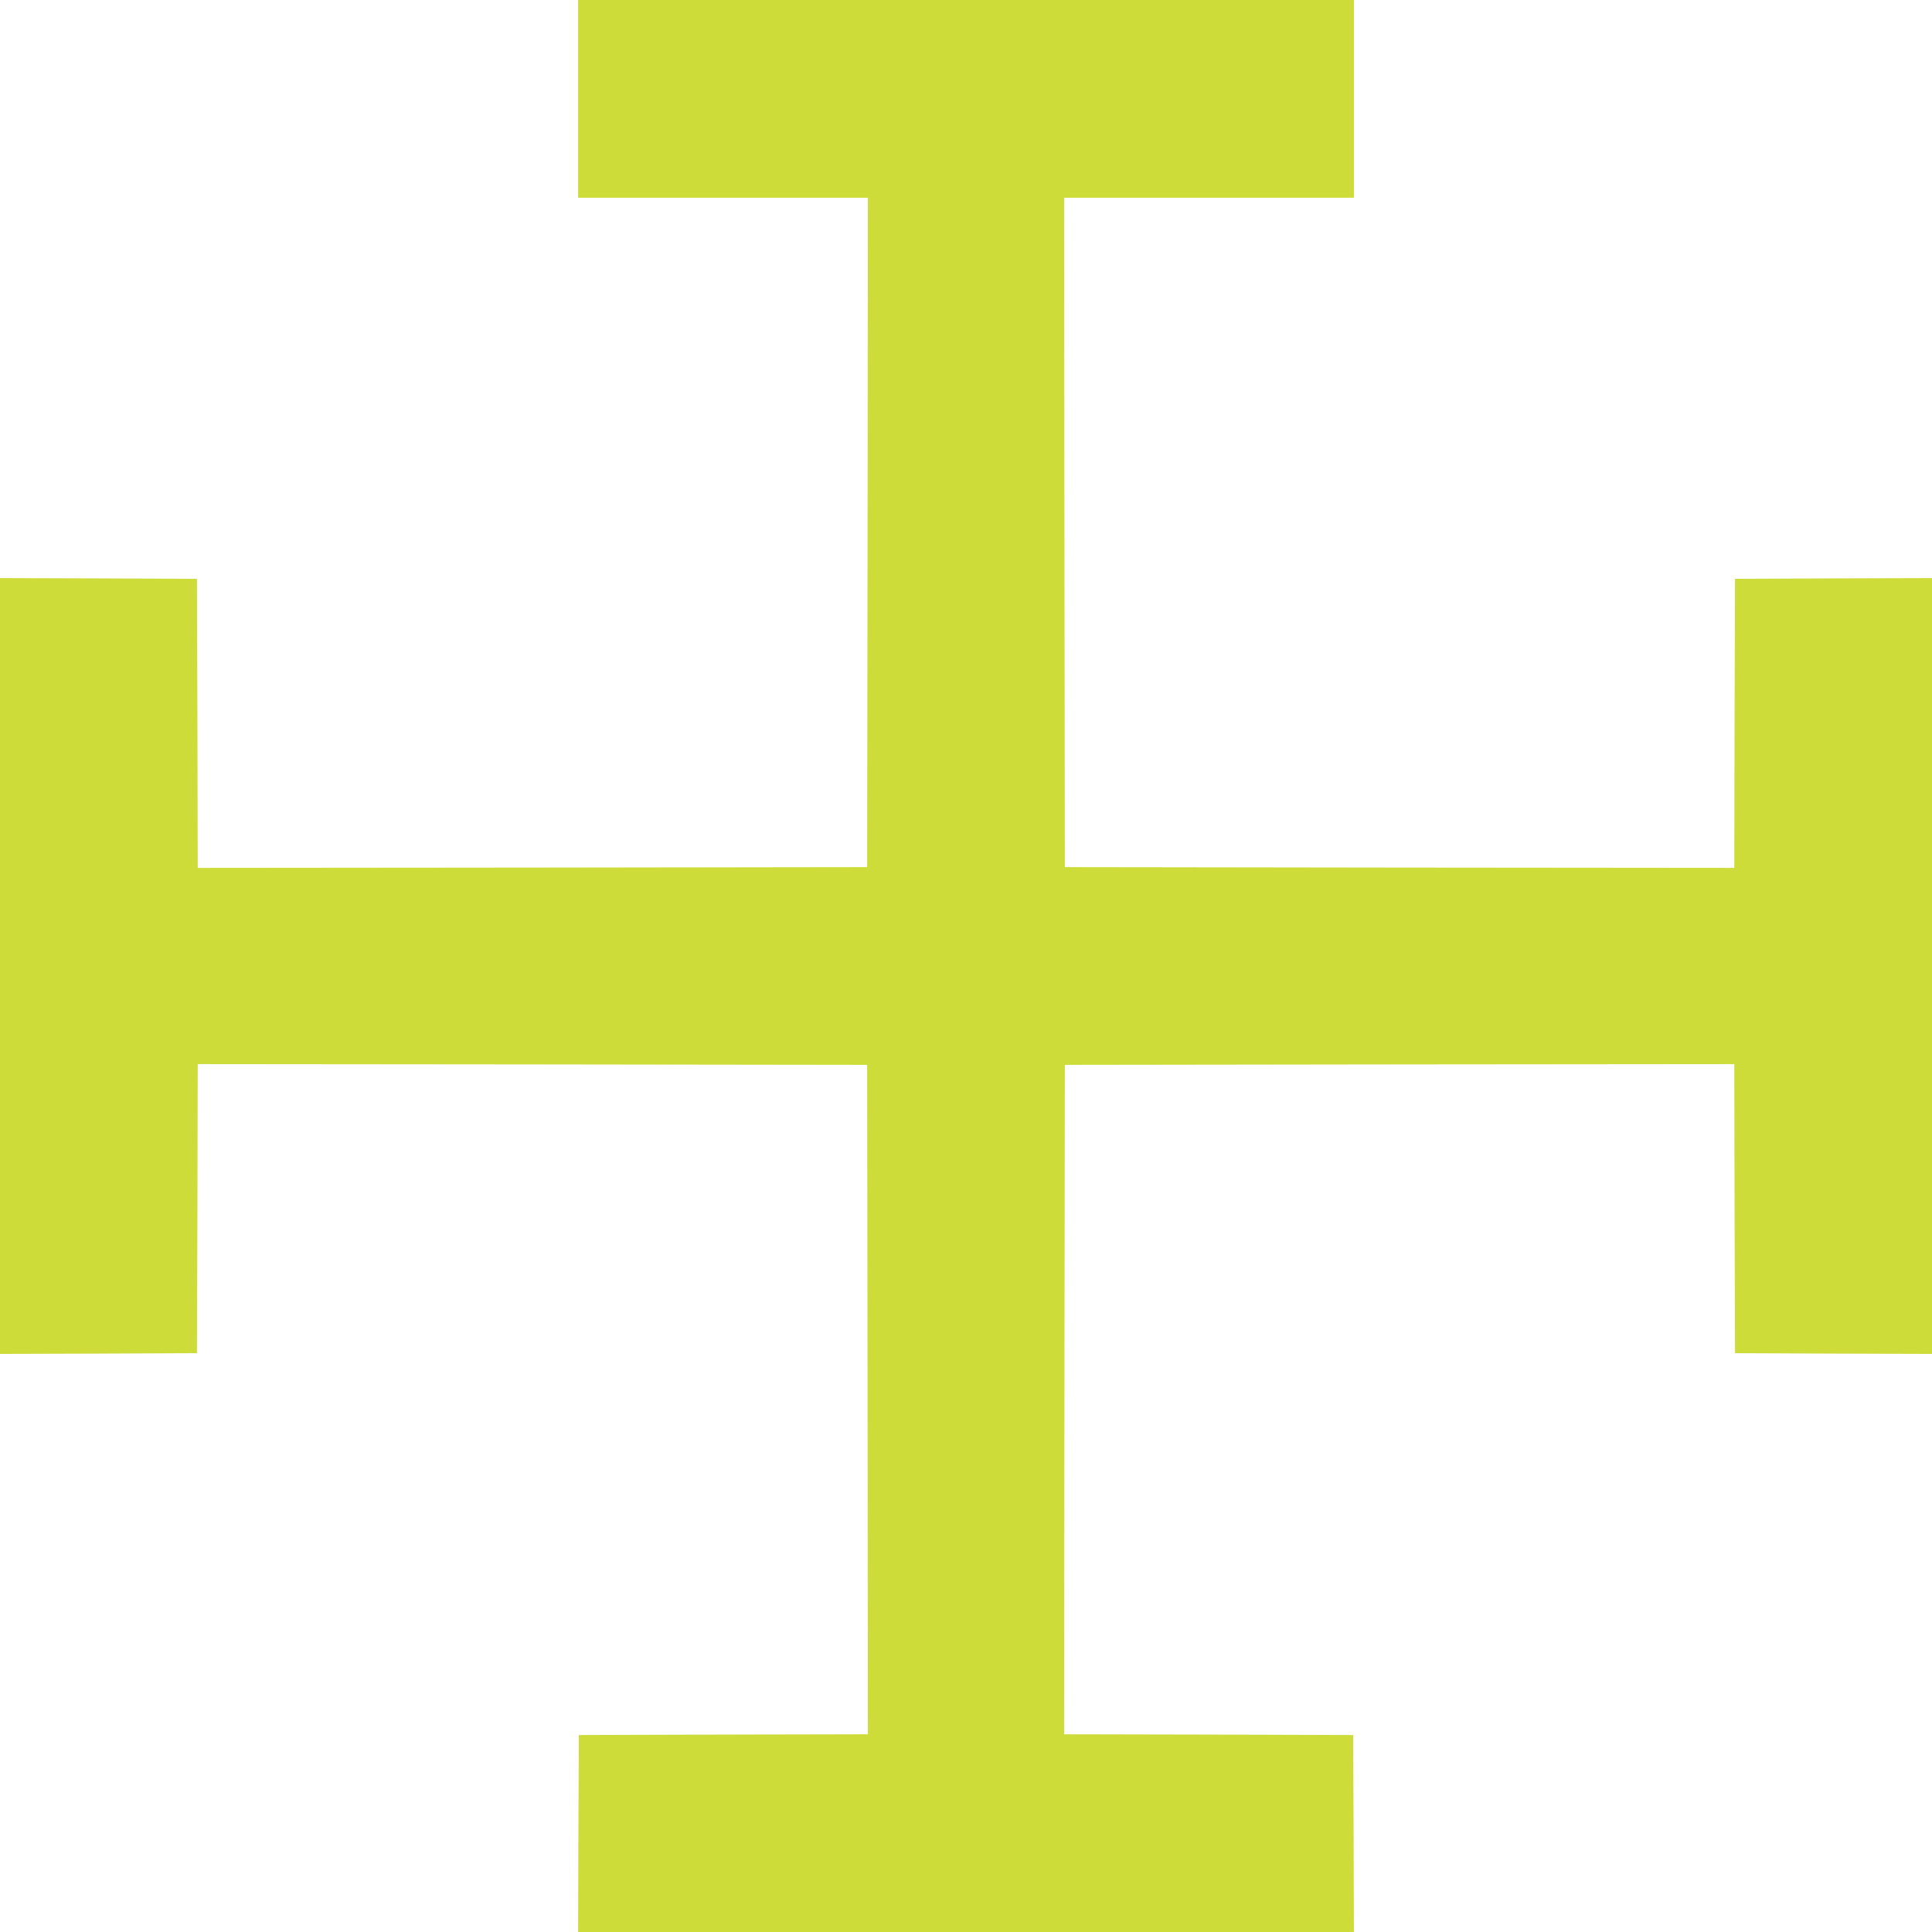 <?xml version="1.0" standalone="no"?>
<!DOCTYPE svg PUBLIC "-//W3C//DTD SVG 20010904//EN"
 "http://www.w3.org/TR/2001/REC-SVG-20010904/DTD/svg10.dtd">
<svg version="1.0" xmlns="http://www.w3.org/2000/svg"
 width="1280pt" height="1280pt" viewBox="0 0 1280 1280"
 preserveAspectRatio="xMidYMid meet">
<g transform="translate(0,1280) scale(0.1,-0.1)"
fill="#cddc39" stroke="none">
<path d="M3830 12145 l0 -655 960 0 960 0 -2 -2217 -3 -2218 -2217 -3 -2218
-2 -2 957 -3 958 -652 3 -653 2 0 -2570 0 -2570 652 2 653 3 3 958 2 957 2218
-2 2217 -3 3 -2217 2 -2218 -957 -2 -958 -3 -3 -652 -2 -653 2570 0 2570 0 -2
653 -3 652 -958 3 -957 2 2 2218 3 2217 2217 3 2218 2 2 -957 3 -958 653 -3
652 -2 0 2570 0 2570 -652 -2 -653 -3 -3 -958 -2 -957 -2218 2 -2217 3 -3
2218 -2 2217 960 0 960 0 0 655 0 655 -2570 0 -2570 0 0 -655z"/>
</g>
</svg>
